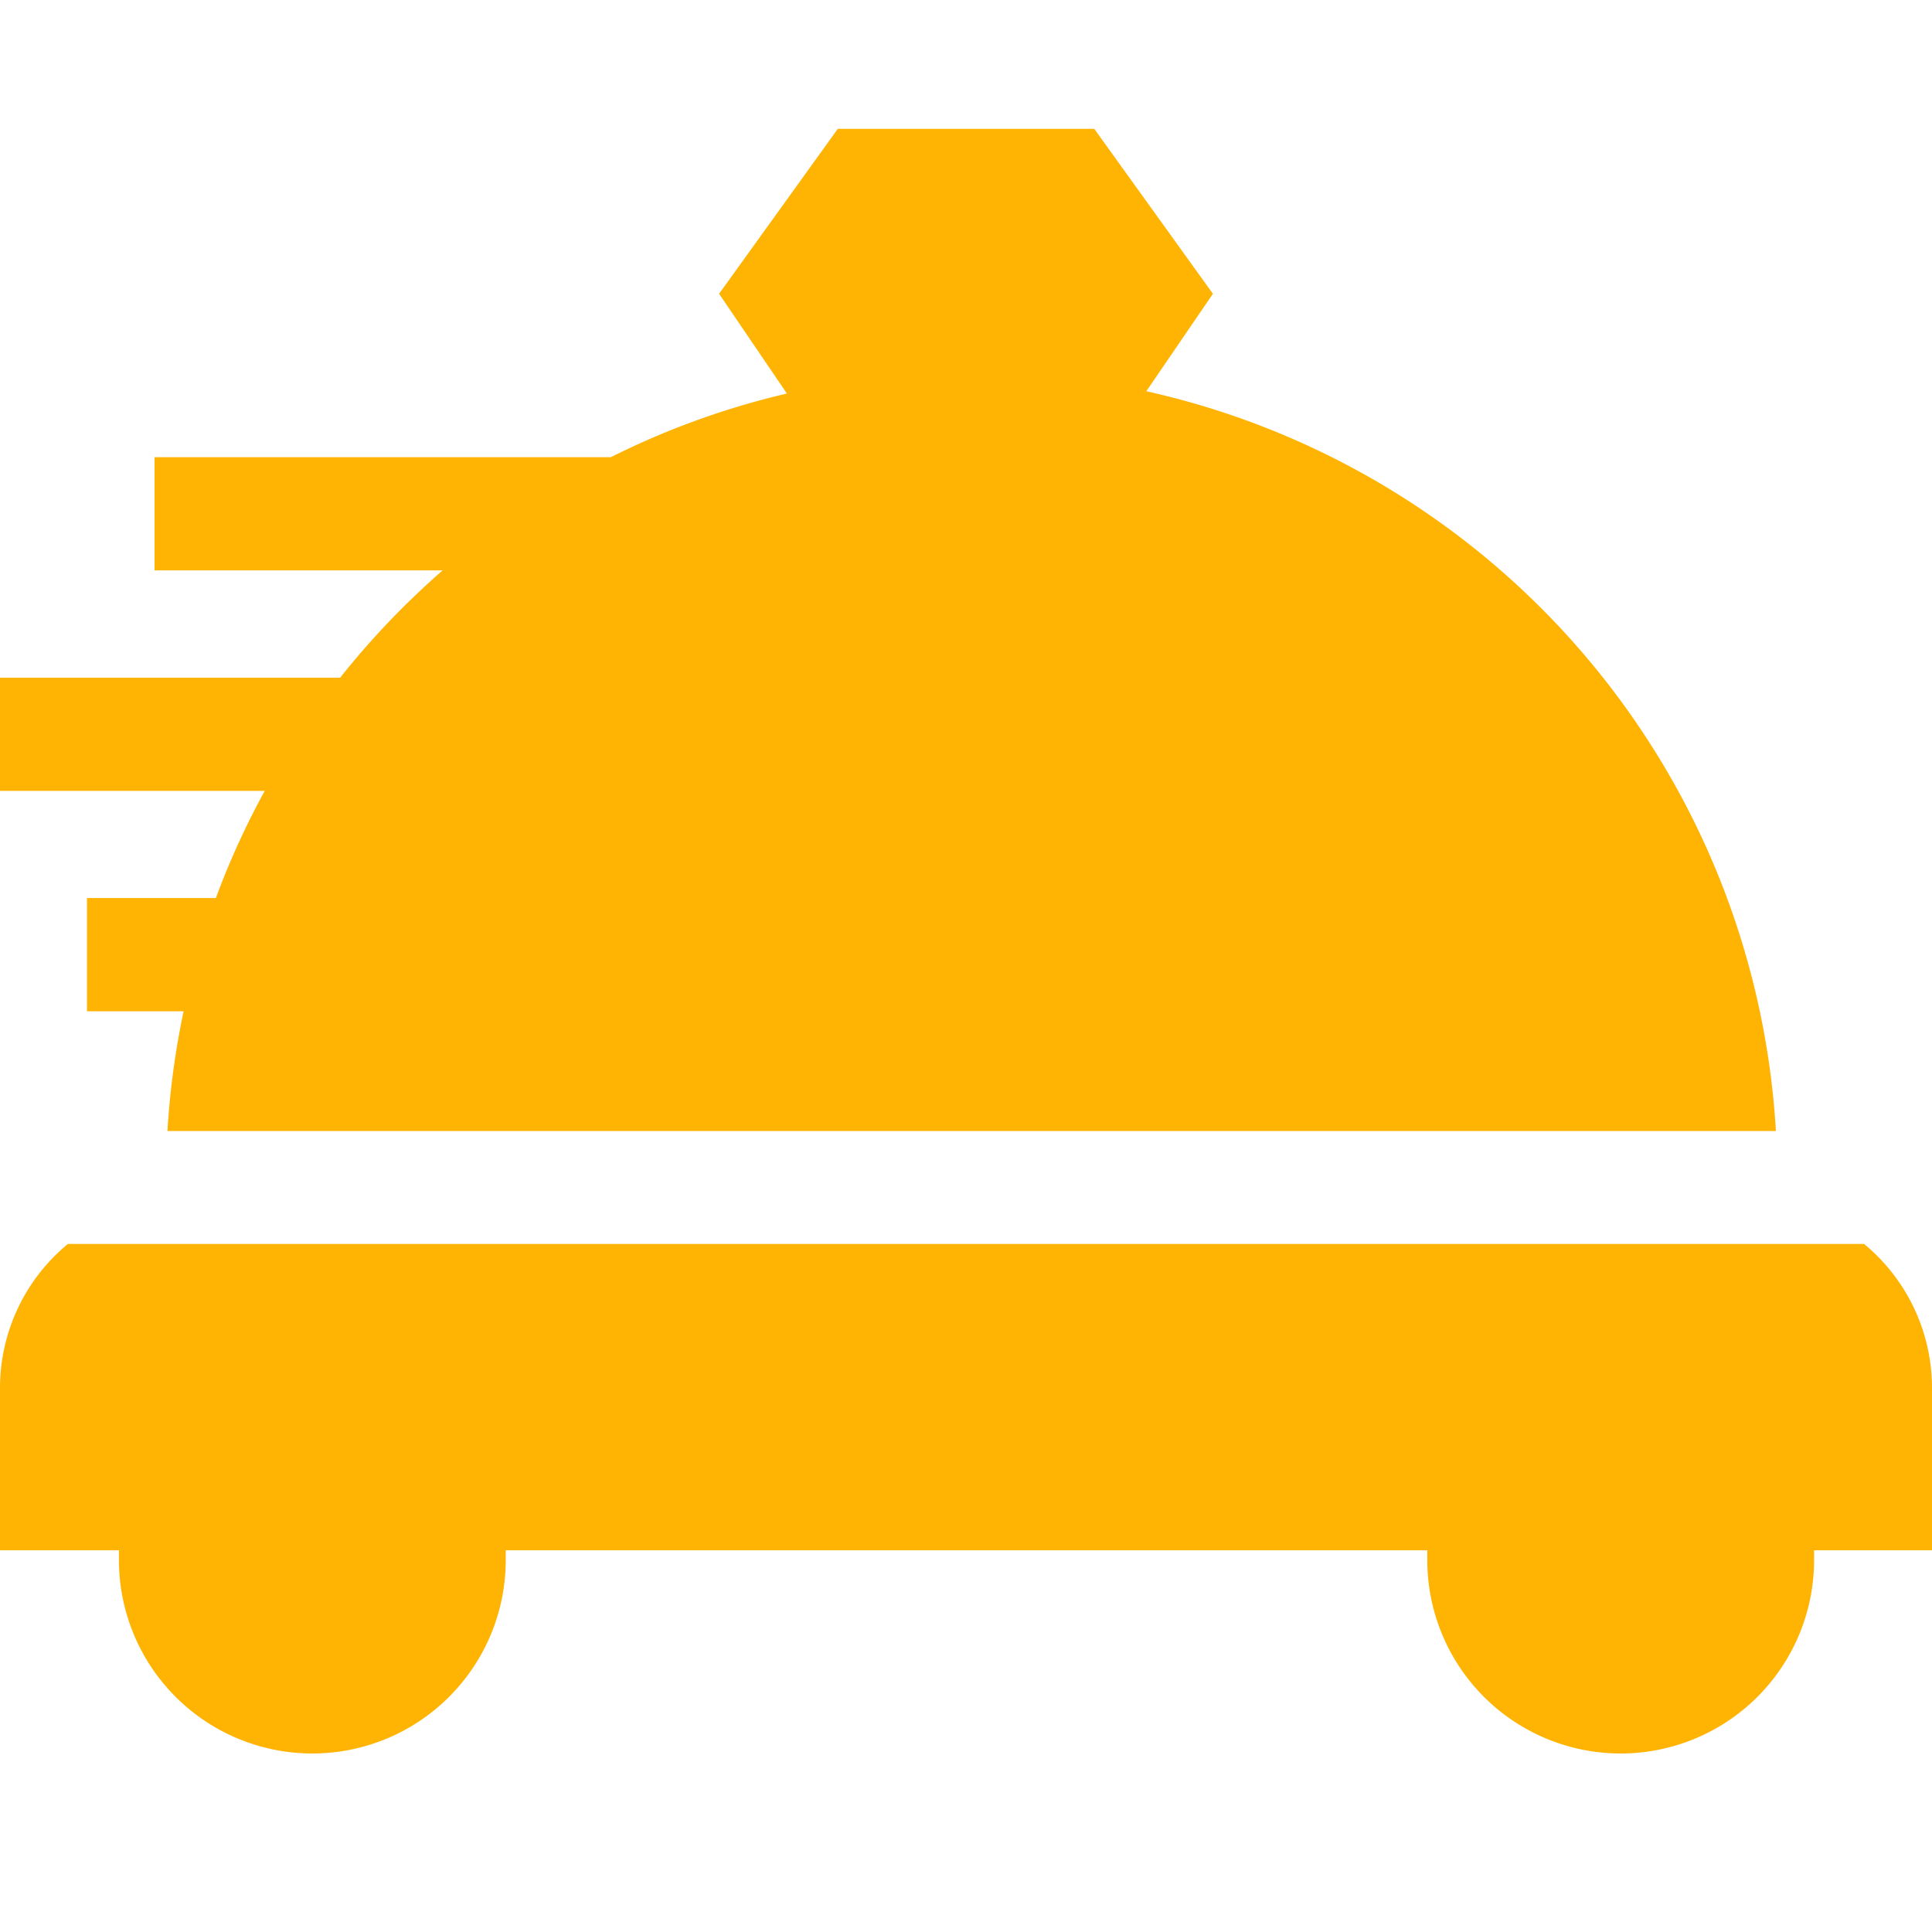 <svg xmlns="http://www.w3.org/2000/svg" width="30" height="30" viewBox="0 0 30 30">
  <g id="On_Demand_Food_Delivery" data-name="On Demand Food Delivery" transform="translate(-18 -322)">
    <rect id="Rectangle_22" data-name="Rectangle 22" width="30" height="30" transform="translate(18 322)" opacity="0"/>
    <g id="food-delivery" transform="translate(18 283.262)">
      <path id="Path_181" data-name="Path 181" d="M3.351,52.683h-2v1.758h1.5A12.609,12.609,0,0,0,2.6,56.3H27.576A12.52,12.52,0,0,0,17.8,44.813L18.834,43.3l-1.842-2.561H13.009L11.166,43.3l1.053,1.549a12.355,12.355,0,0,0-2.733.988H2.4v1.758H6.873q-.324.283-.631.589a12.725,12.725,0,0,0-.96,1.077H0v1.758H4.111a12.346,12.346,0,0,0-.76,1.666Z" transform="translate(0 0)" fill="#ffb302"/>
      <path id="Path_182" data-name="Path 182" d="M28.945,336.263H1.054A2.9,2.9,0,0,0,0,338.5v2.52H1.847q0,.076,0,.152a3,3,0,1,0,6.006,0q0-.077,0-.152h14.31q0,.076,0,.152a3,3,0,1,0,6.006,0q0-.077,0-.152H30V338.5A2.9,2.9,0,0,0,28.945,336.263Z" transform="translate(0 -278.209)" fill="#ffb302"/>
    </g>
  </g>
</svg>